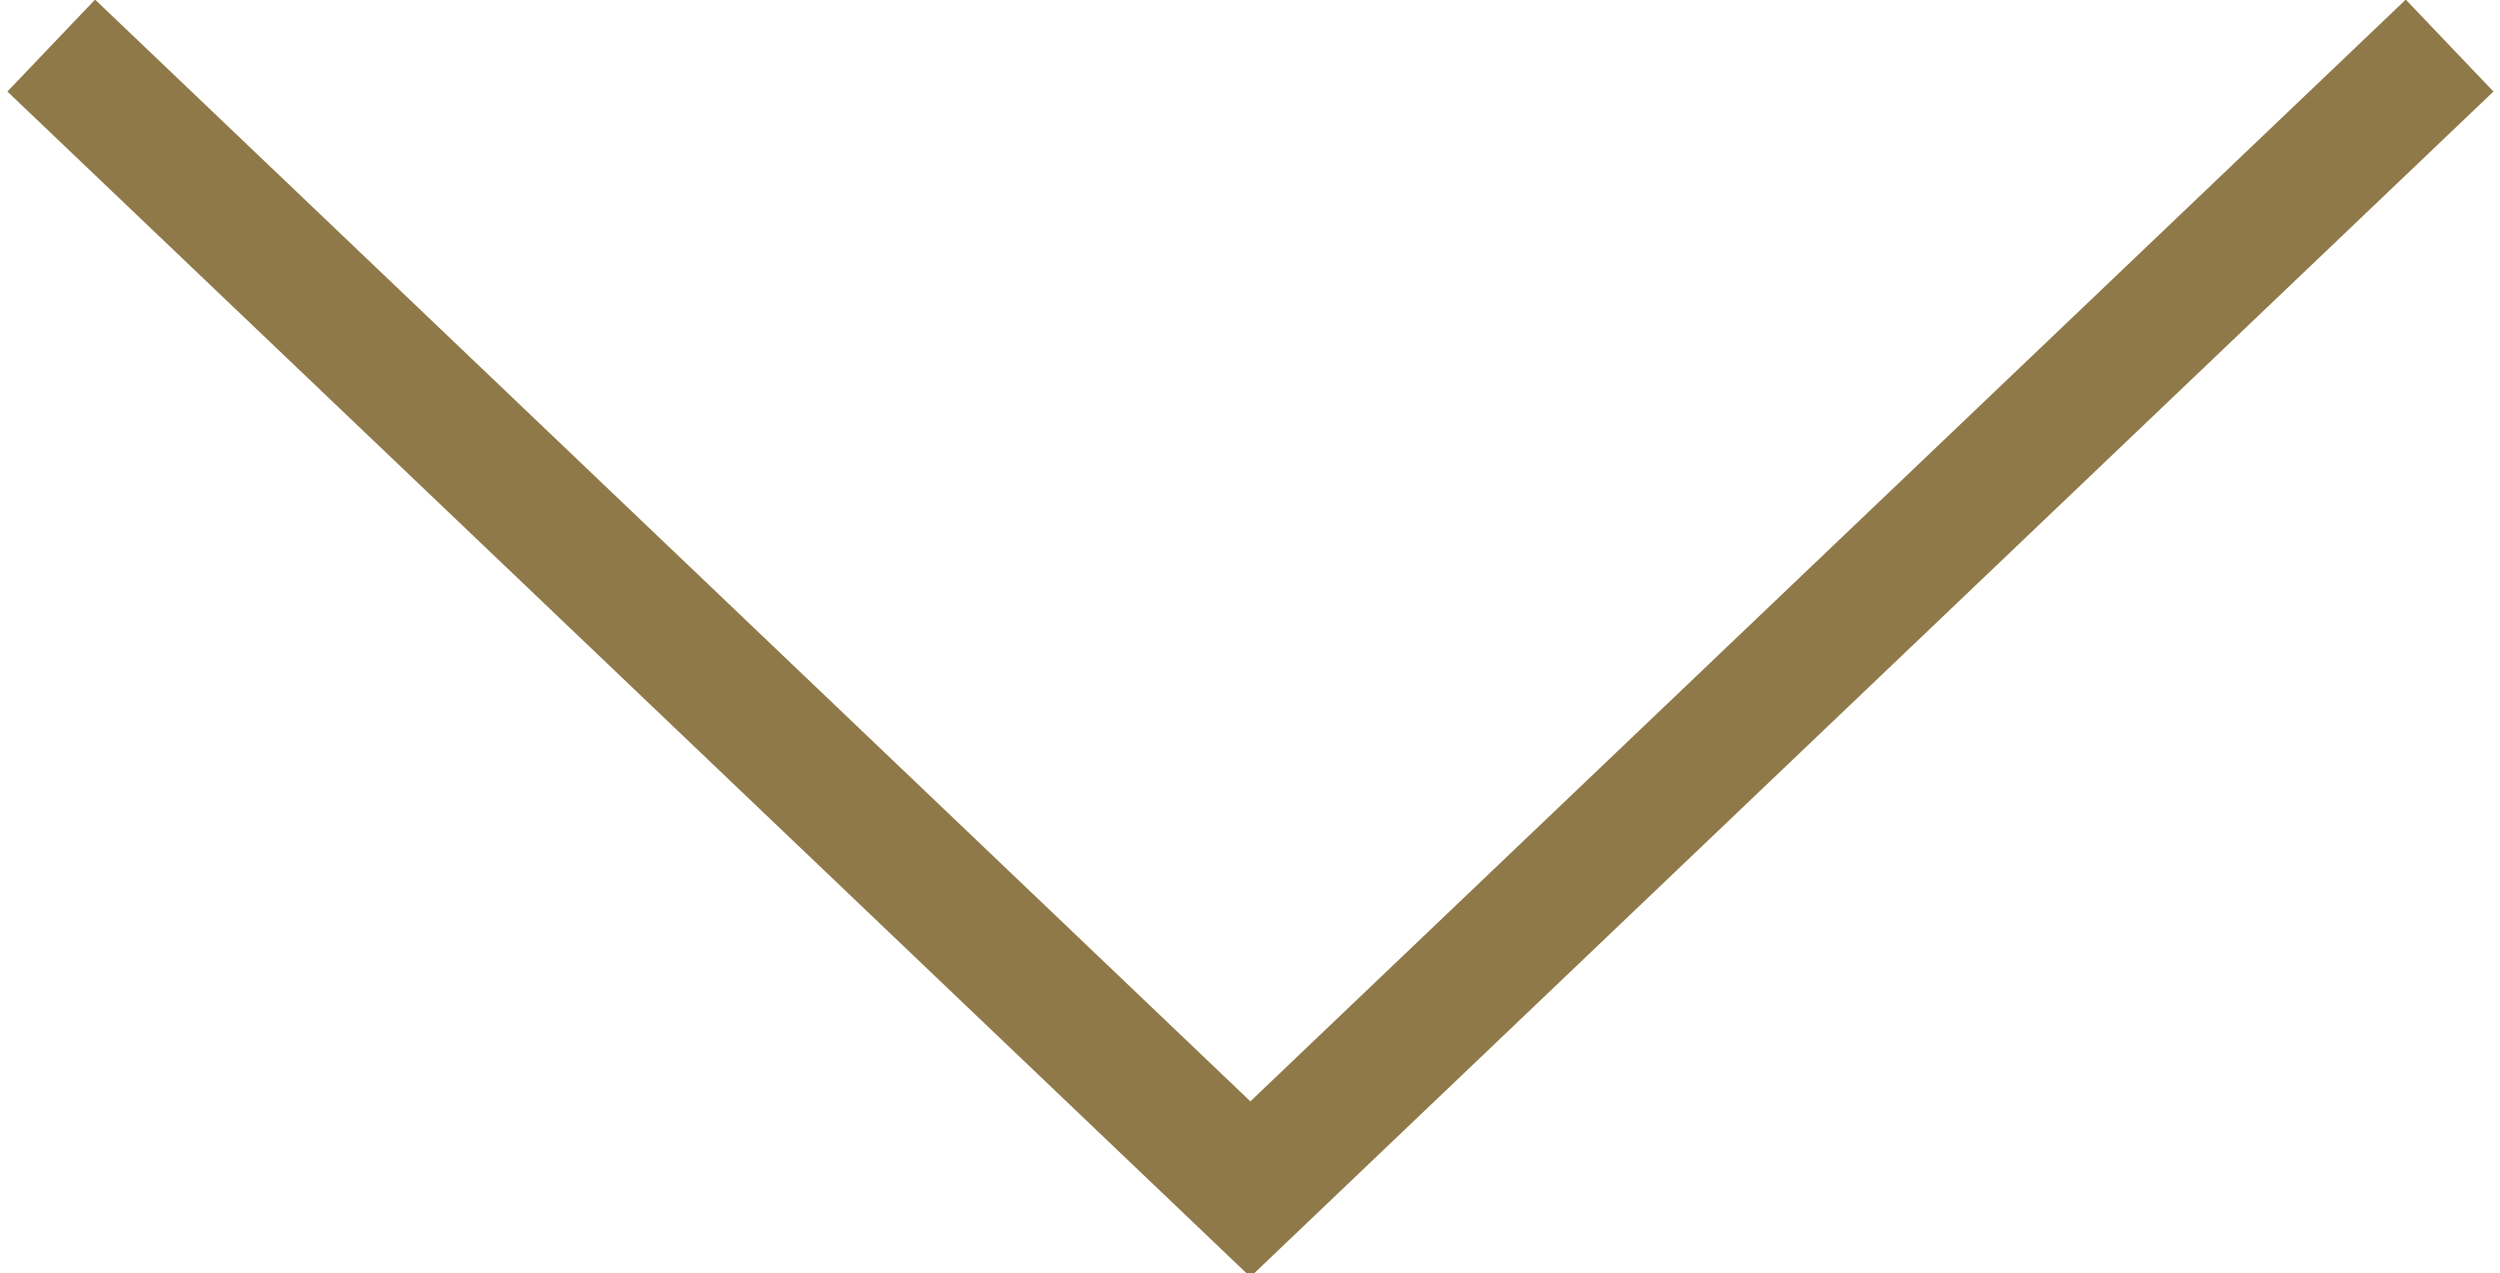 <?xml version="1.0" encoding="utf-8"?>
<!-- Generator: Adobe Illustrator 16.0.0, SVG Export Plug-In . SVG Version: 6.00 Build 0)  -->
<!DOCTYPE svg PUBLIC "-//W3C//DTD SVG 1.1//EN" "http://www.w3.org/Graphics/SVG/1.1/DTD/svg11.dtd">
<svg version="1.1" id="Layer_1" xmlns="http://www.w3.org/2000/svg" xmlns:xlink="http://www.w3.org/1999/xlink" x="0px" y="0px"
	 width="26.938px" height="13.719px" viewBox="0 0 26.938 13.719" enable-background="new 0 0 26.938 13.719" xml:space="preserve">
<polyline fill="none" stroke="#8F7948" stroke-width="1.369" stroke-miterlimit="10" points="26.395,0.491 19.934,6.652 
	13.473,12.813 7.013,6.652 0.552,0.491 "/>
</svg>
